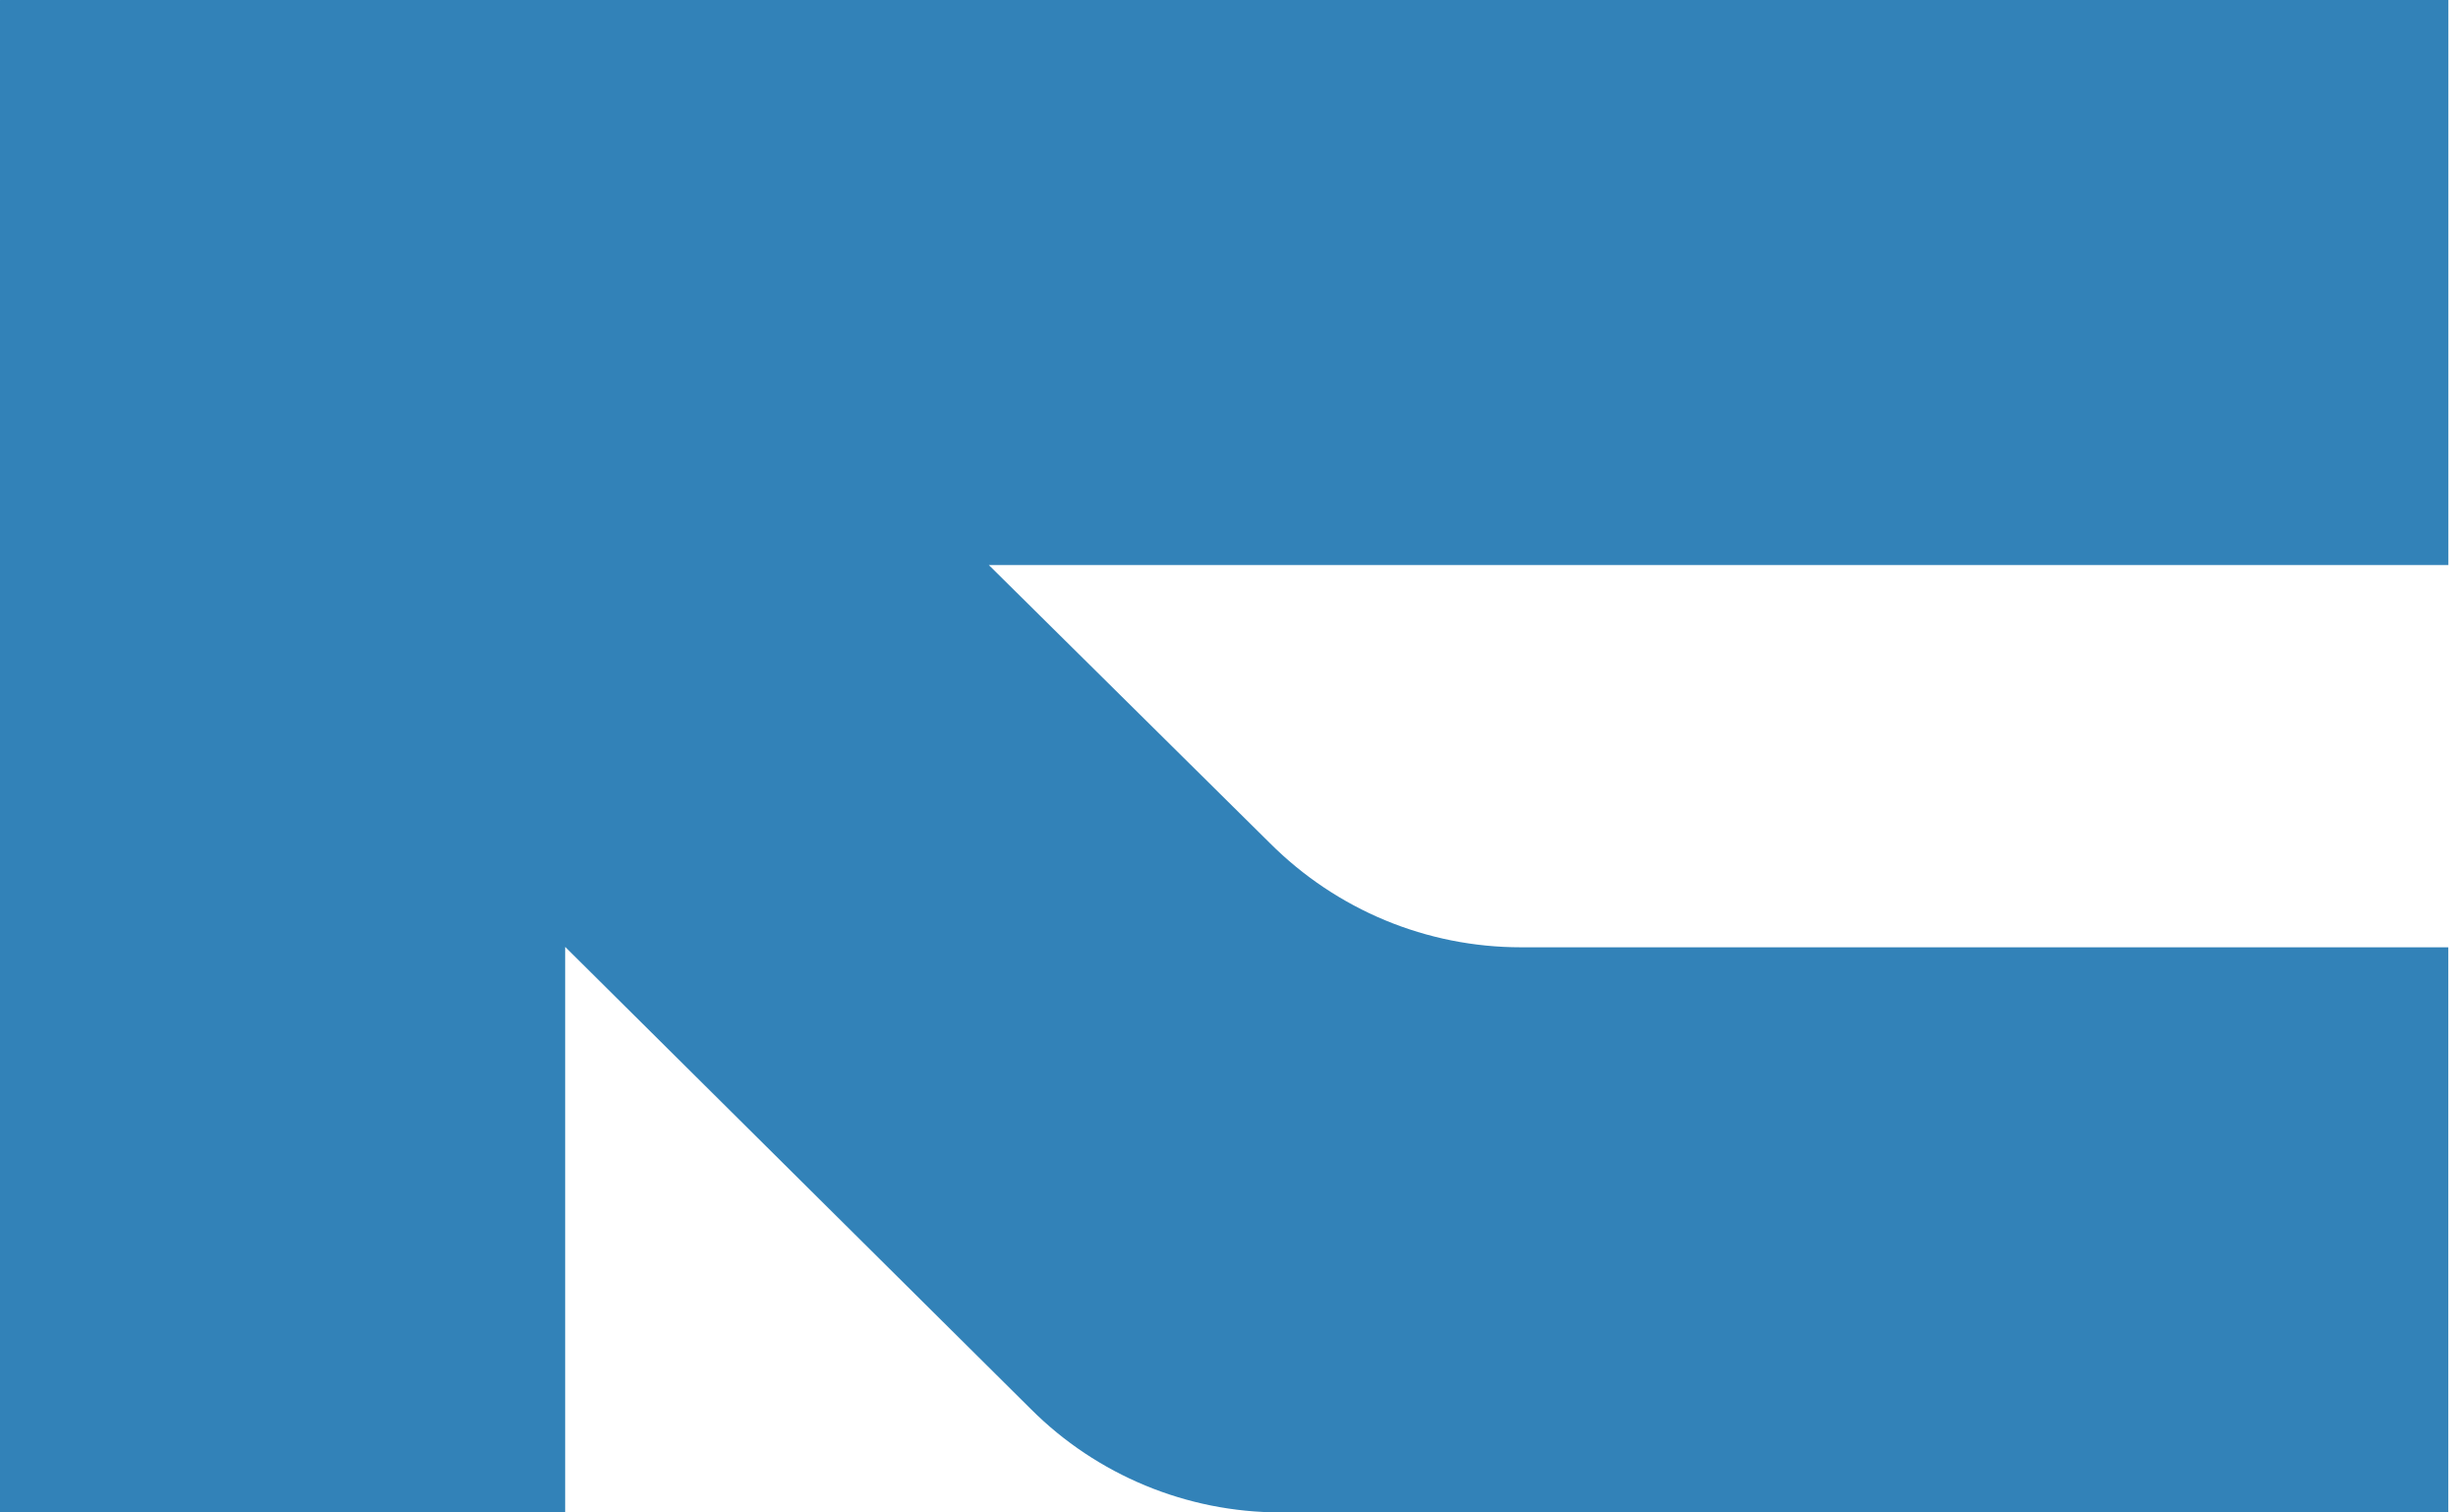 <svg fill="none" height="24" viewBox="0 0 39 24" width="39" xmlns="http://www.w3.org/2000/svg"><path d="m0 .008v23.992h8.967v-8.975l7.392 7.337c1.045 1.045 2.472 1.637 3.953 1.637h18.534v-8.967h-14.713c-1.497 0-2.924-.593-3.984-1.653l-4.46-4.413h23.158v-8.967h-38.846z" fill="#3282B8"/></svg>